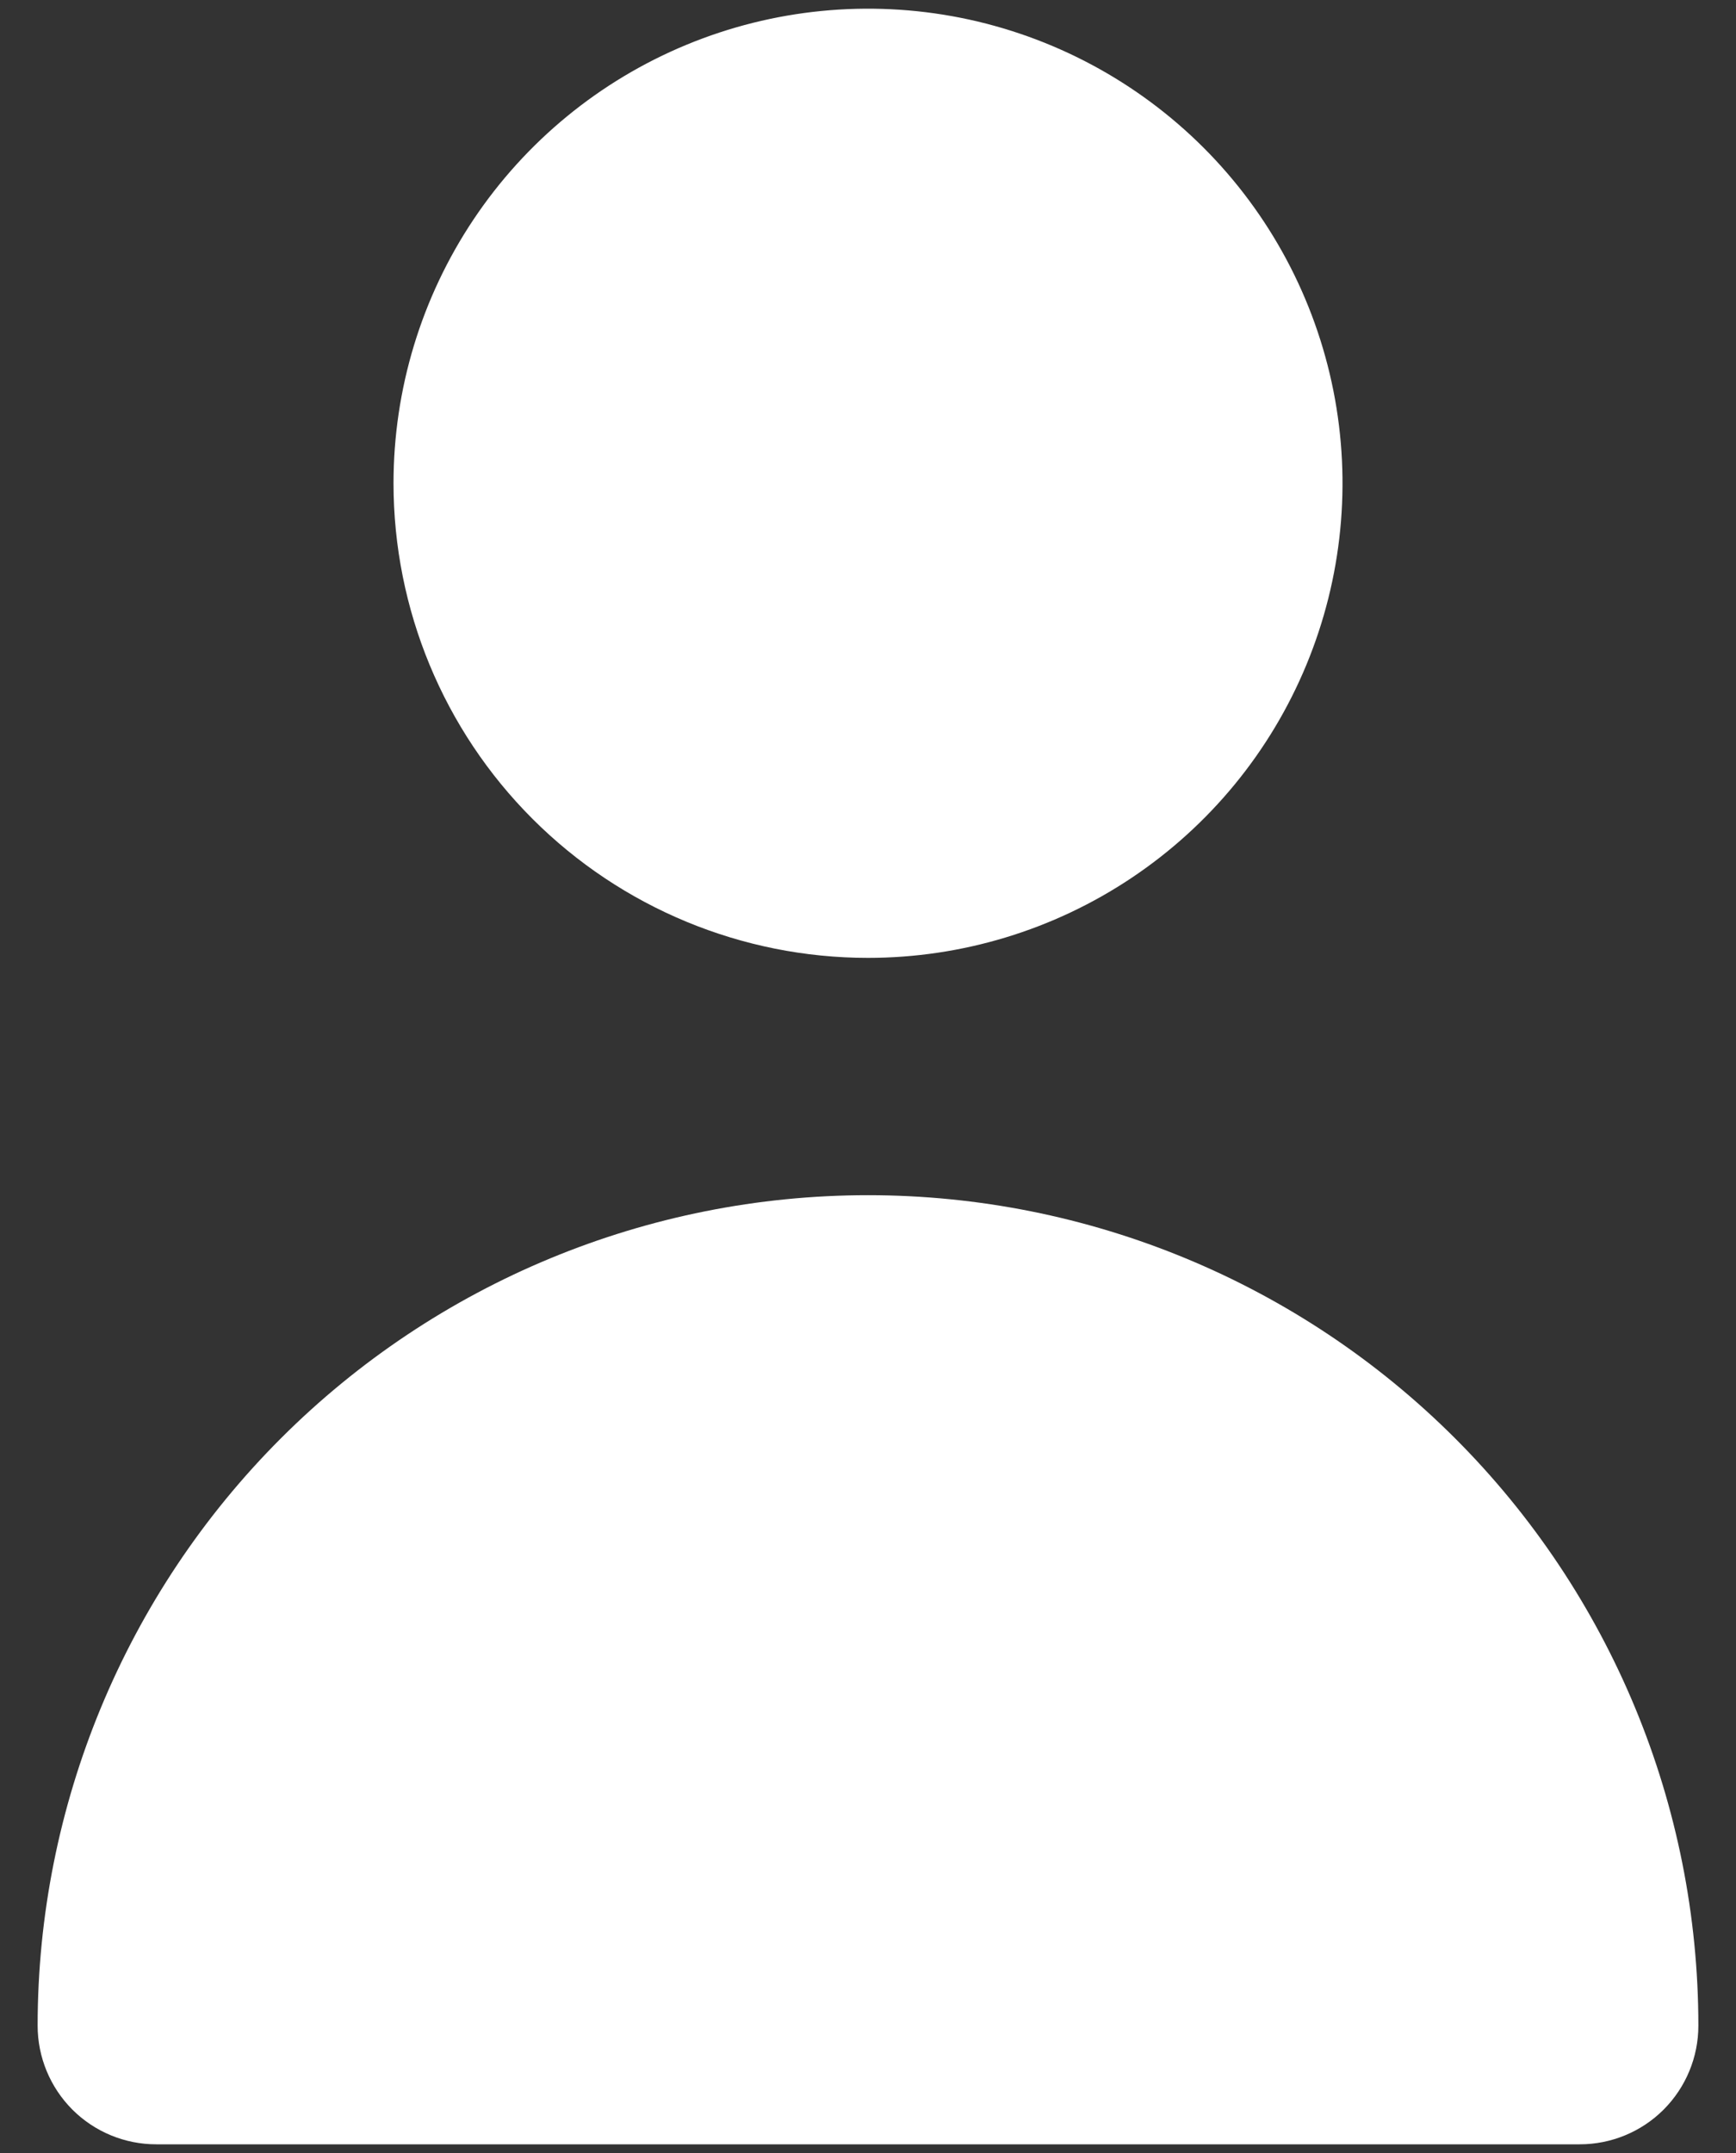<svg xmlns="http://www.w3.org/2000/svg" width="25" height="31" viewBox="0 0 25 31" fill="none"><rect x="0" y="0" width="25" height="31" fill="#333333" stroke="none"/><path d="M12.5 13.792C13.851 13.792 15.173 13.391 16.296 12.64C17.42 11.889 18.296 10.822 18.813 9.573C19.33 8.325 19.466 6.951 19.202 5.625C18.938 4.3 18.288 3.082 17.332 2.126C16.376 1.171 15.159 0.52 13.833 0.256C12.508 -0.007 11.134 0.128 9.885 0.645C8.636 1.162 7.569 2.038 6.818 3.162C6.067 4.286 5.667 5.607 5.667 6.958C5.667 8.771 6.387 10.509 7.668 11.79C8.95 13.072 10.688 13.792 12.5 13.792Z" fill="white"></path><path d="M22.75 30.875C23.203 30.875 23.638 30.695 23.958 30.375C24.278 30.054 24.458 29.62 24.458 29.167C24.458 25.995 23.198 22.954 20.956 20.711C18.713 18.468 15.672 17.209 12.5 17.209C9.328 17.209 6.287 18.468 4.044 20.711C1.802 22.954 0.542 25.995 0.542 29.167C0.542 29.62 0.722 30.054 1.042 30.375C1.362 30.695 1.797 30.875 2.25 30.875H22.75Z" fill="white"></path></svg>